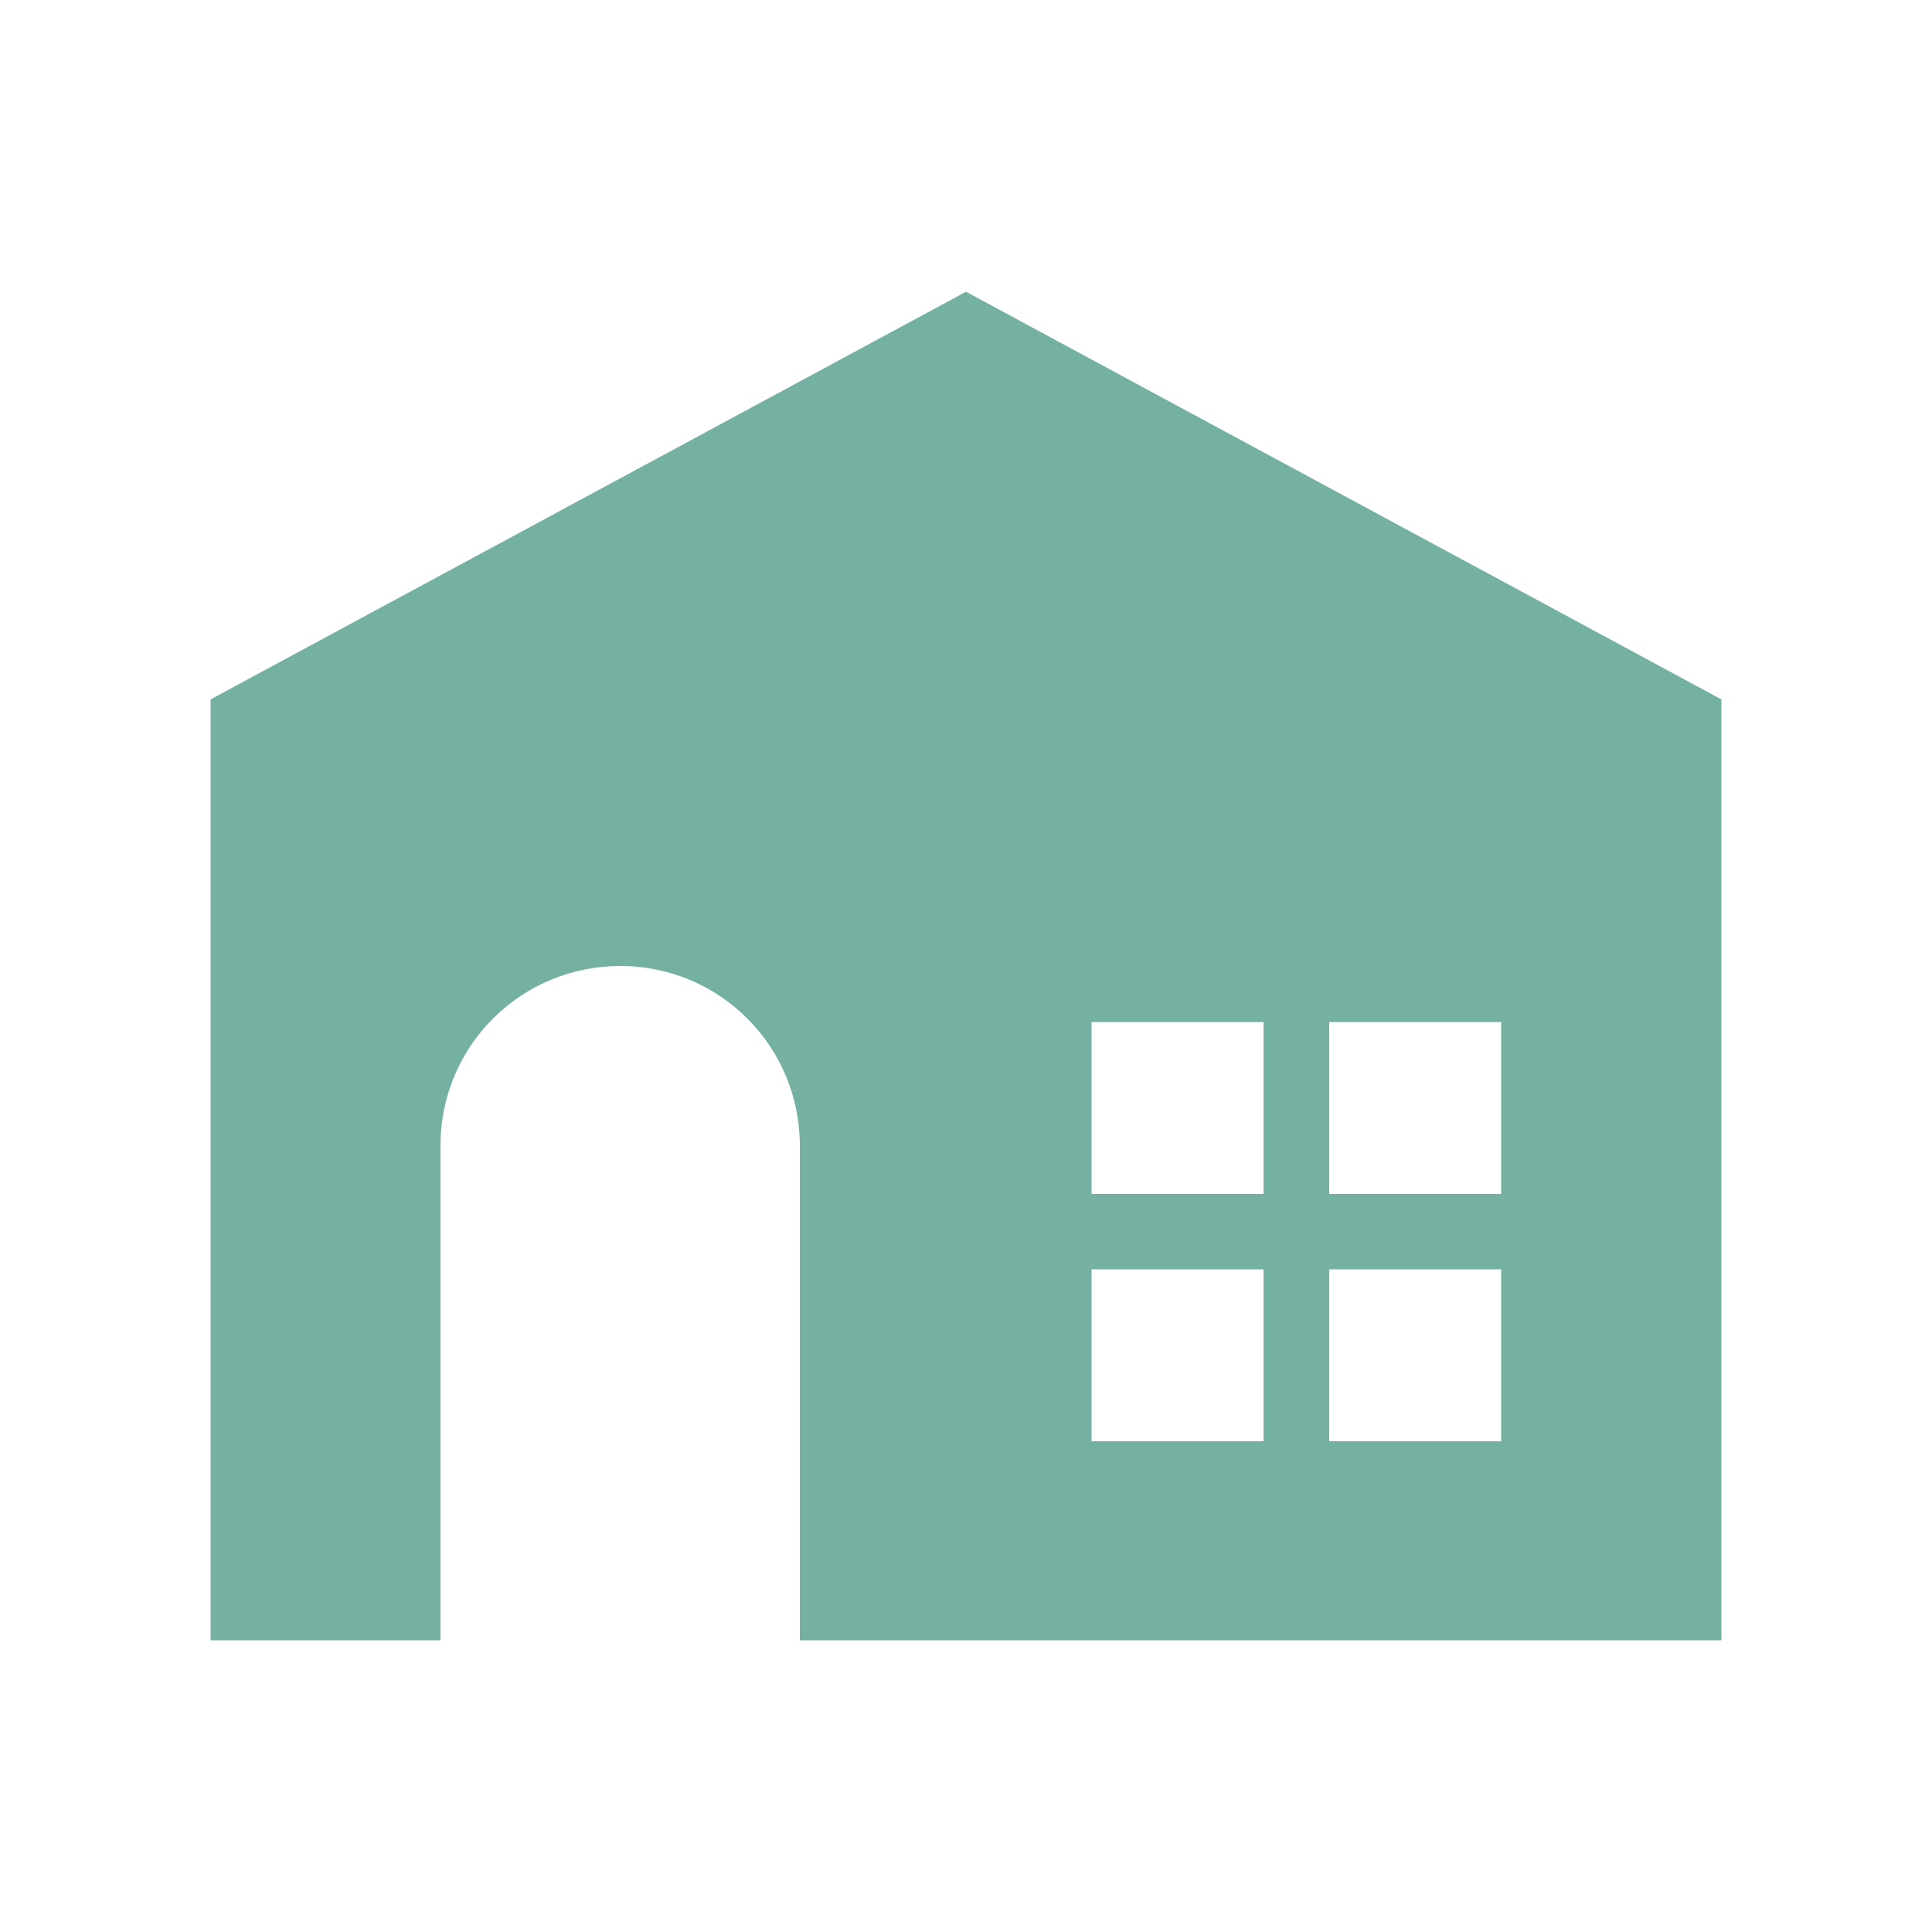 <svg xmlns="http://www.w3.org/2000/svg" width="100" height="100"><path d="M10.9 36.2v48.7h11.9V59.3c0-5.2 4.2-9.3 9.3-9.3 5.2 0 9.3 4.2 9.3 9.3v25.6h47.7V36.2L50 15.1 10.9 36.2zm57.9 16.7h8.9v8.9h-8.9v-8.9zm0 12.8h8.9v8.9h-8.9v-8.9zM56.5 52.9h8.9v8.9h-8.9v-8.9zm0 12.8h8.9v8.9h-8.9v-8.9z" fill="#75b1a3"/></svg>